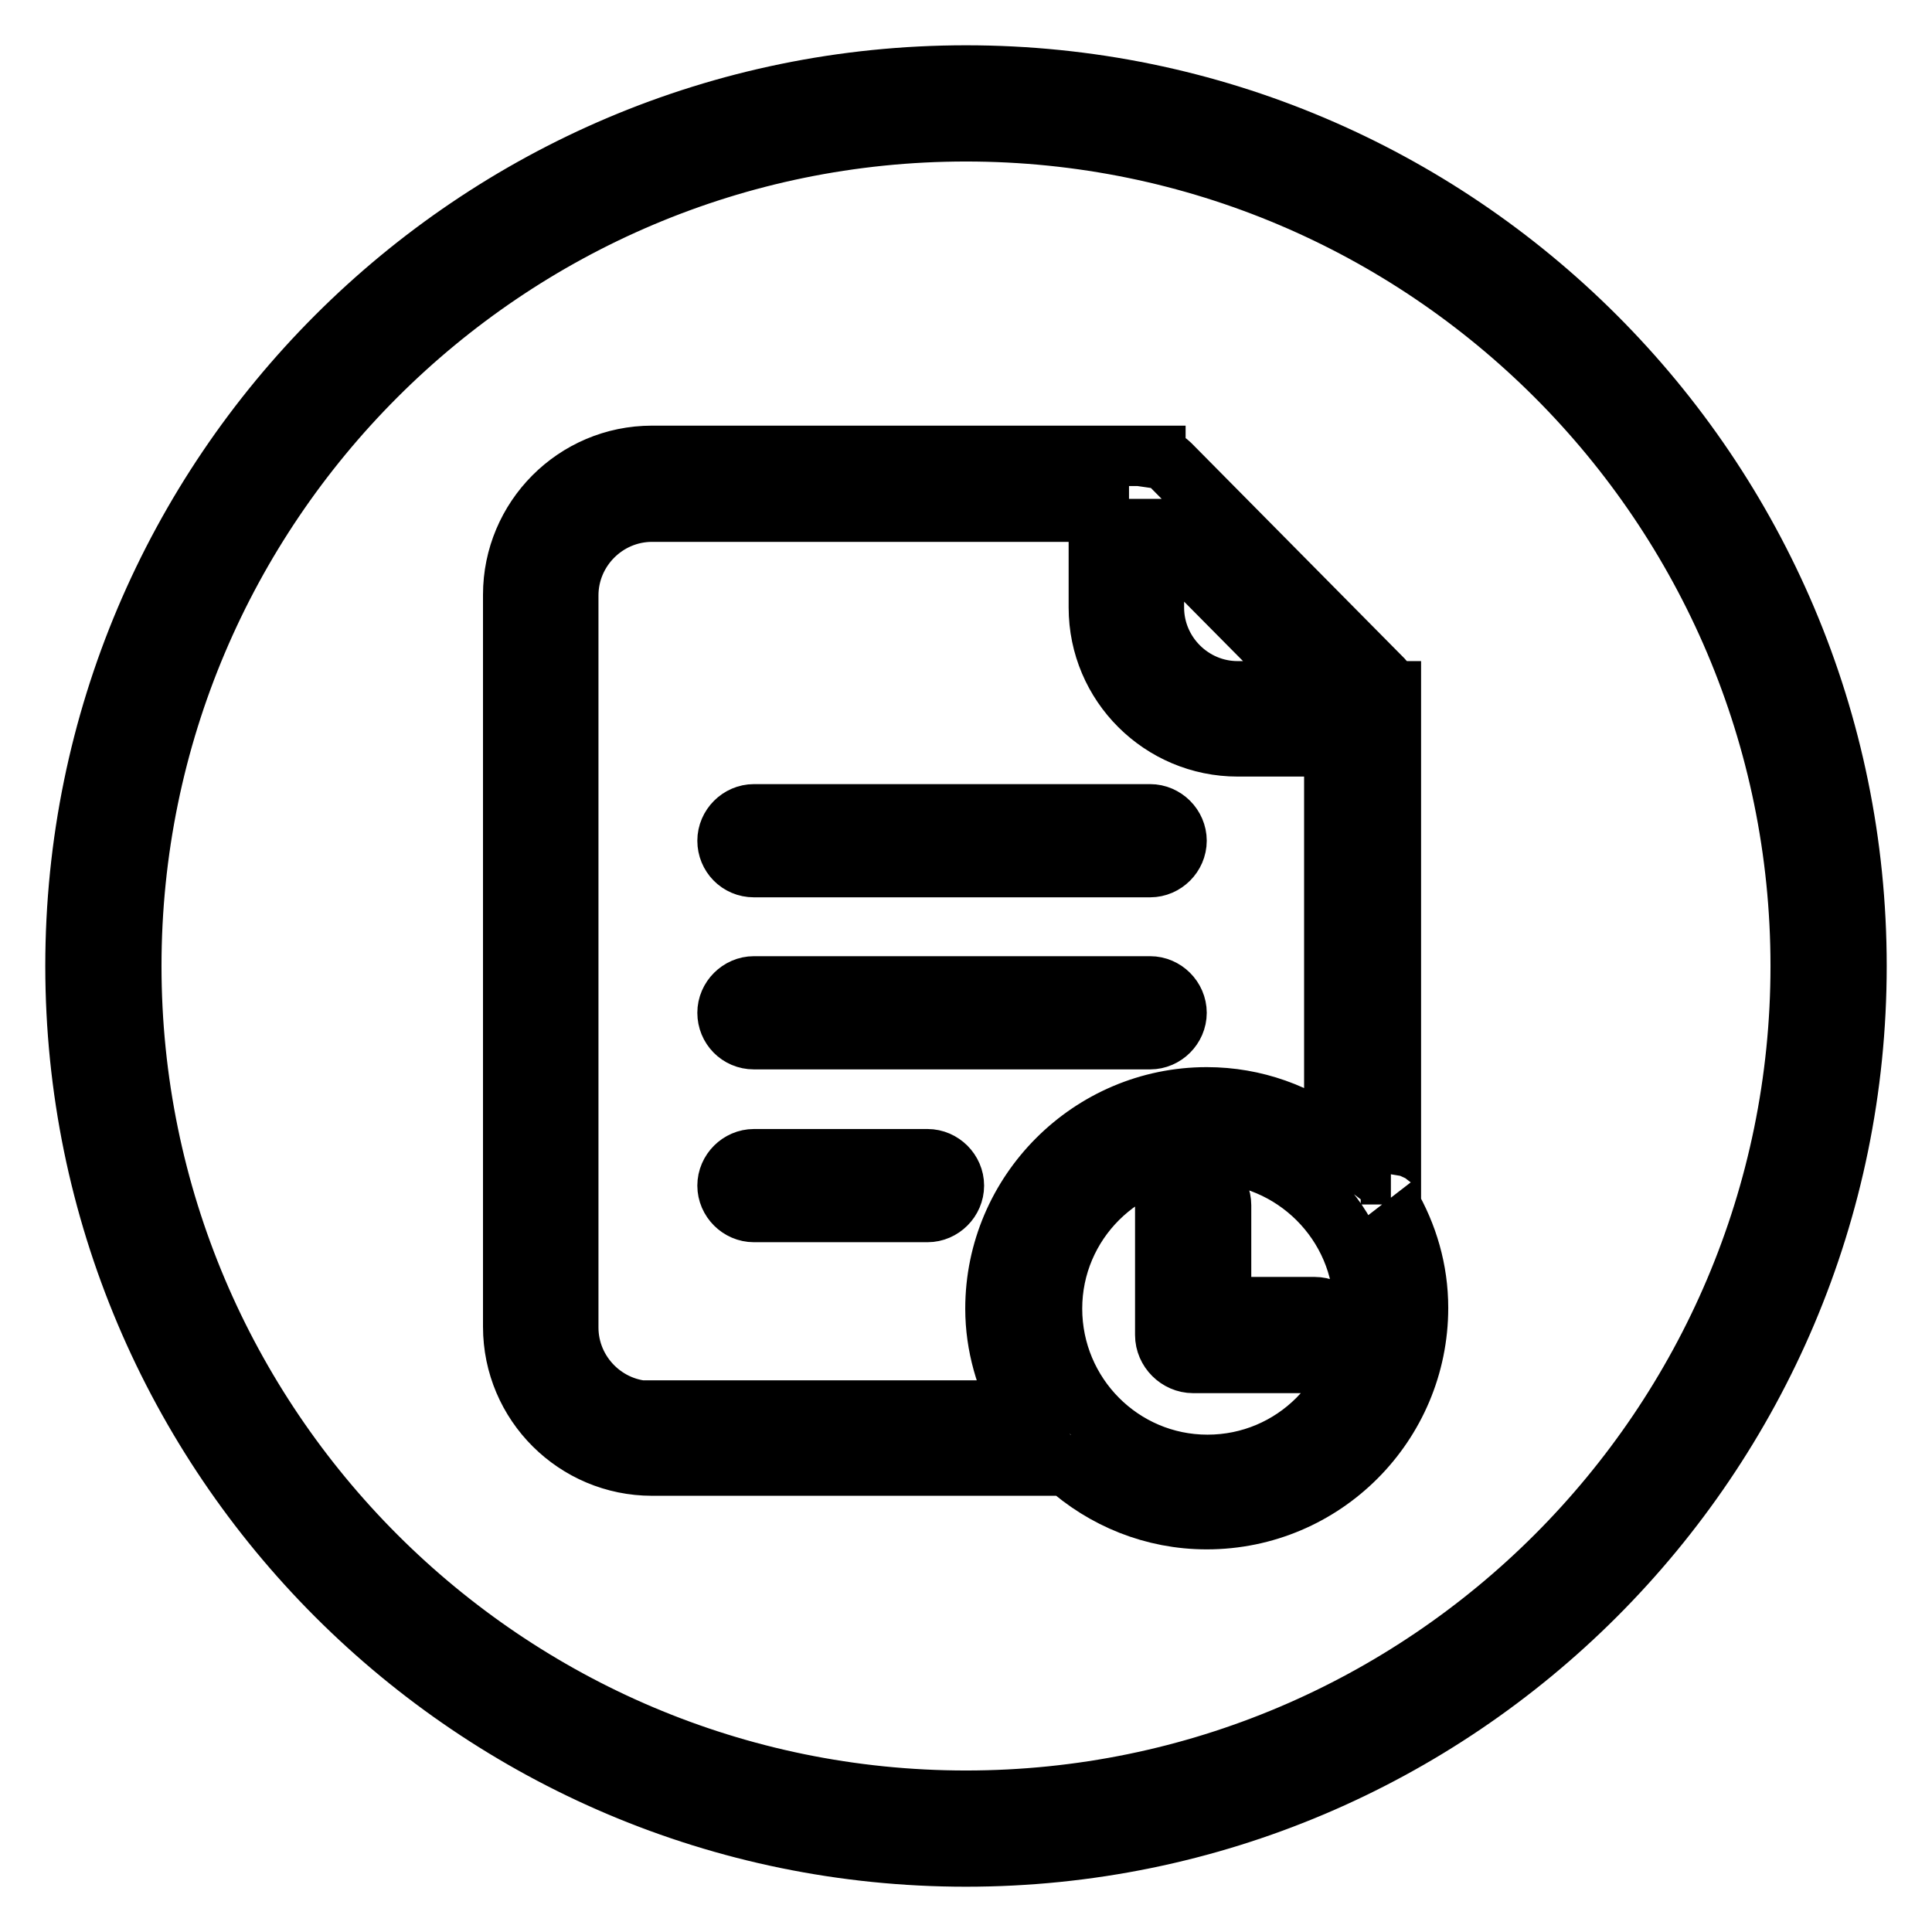 <?xml version="1.0" encoding="utf-8"?>
<!-- Svg Vector Icons : http://www.onlinewebfonts.com/icon -->
<!DOCTYPE svg PUBLIC "-//W3C//DTD SVG 1.1//EN" "http://www.w3.org/Graphics/SVG/1.1/DTD/svg11.dtd">
<svg version="1.1" xmlns="http://www.w3.org/2000/svg" xmlns:xlink="http://www.w3.org/1999/xlink" x="0px" y="0px" viewBox="0 0 256 256" enable-background="new 0 0 256 256" xml:space="preserve">
<g> <path stroke-width="8" fill-opacity="0" stroke="#000000"  d="M128,17.4c61,0,110.6,49.6,110.6,110.6c0,61-49.6,110.6-110.6,110.6C67,238.6,17.4,189,17.4,128 C17.4,67,67,17.4,128,17.4 M128,10C62.9,10,10,62.9,10,128s52.9,118,118,118c65.1,0,118-52.9,118-118S193.1,10,128,10L128,10z  M184.3,159.6V99v-6.1c0-0.1,0-0.2,0-0.3v-1h-0.4c-0.2-0.5-0.2-1.1-0.6-1.5l-28.3-28.6c-0.5-0.5-1.2-0.7-1.9-0.8v-0.3h-0.6 c0,0,0,0,0,0h-6.7H86.4c-10.2,0-18.4,8.3-18.4,18.4v97c0,10.2,8.3,18.4,18.4,18.4H141c0.1,0,0.2-0.1,0.3-0.1 c5,4.5,11.5,7.2,18.6,7.2c15.5,0,28-12.6,28-28c0-5-1.4-9.7-3.8-13.8C184.2,159.6,184.3,159.6,184.3,159.6z M153,70.1l21.3,21.5 H164c-6.1,0-11.1-5-11.1-11.1V70.1z M86.4,187c-6.1,0-11.1-5-11.1-11.1v-97c0-6.1,5-11.1,11.1-11.1h59.2v12.7 c0,10.2,8.3,18.4,18.4,18.4h12.8v52.3c-4.7-3.6-10.5-5.8-16.9-5.8c-15.4,0-28,12.6-28,28c0,4.9,1.4,9.5,3.6,13.5H86.4L86.4,187z  M160,194.1c-11.4,0-20.6-9.3-20.6-20.7c0-11.4,9.3-20.6,20.6-20.6c11.4,0,20.7,9.3,20.7,20.6C180.6,184.9,171.4,194.1,160,194.1z  M161.8,173.2v-13.5c0-2-1.7-3.7-3.7-3.7s-3.7,1.7-3.7,3.7v17.2c0,2,1.7,3.7,3.7,3.7h16.1c2,0,3.7-1.7,3.7-3.7c0-2-1.7-3.7-3.7-3.7 H161.8z M99.9,114.9h52.5c1.9,0,3.5-1.6,3.5-3.5s-1.6-3.5-3.5-3.5H99.9c-1.9,0-3.5,1.6-3.5,3.5S97.9,114.9,99.9,114.9z M99.9,137.7 h52.5c1.9,0,3.5-1.6,3.5-3.5s-1.6-3.5-3.5-3.5H99.9c-1.9,0-3.5,1.6-3.5,3.5S97.9,137.7,99.9,137.7z M122.9,153.6h-23 c-1.9,0-3.5,1.6-3.5,3.5s1.6,3.5,3.5,3.5h23c1.9,0,3.5-1.6,3.5-3.5S124.8,153.6,122.9,153.6z"/></g>
</svg>